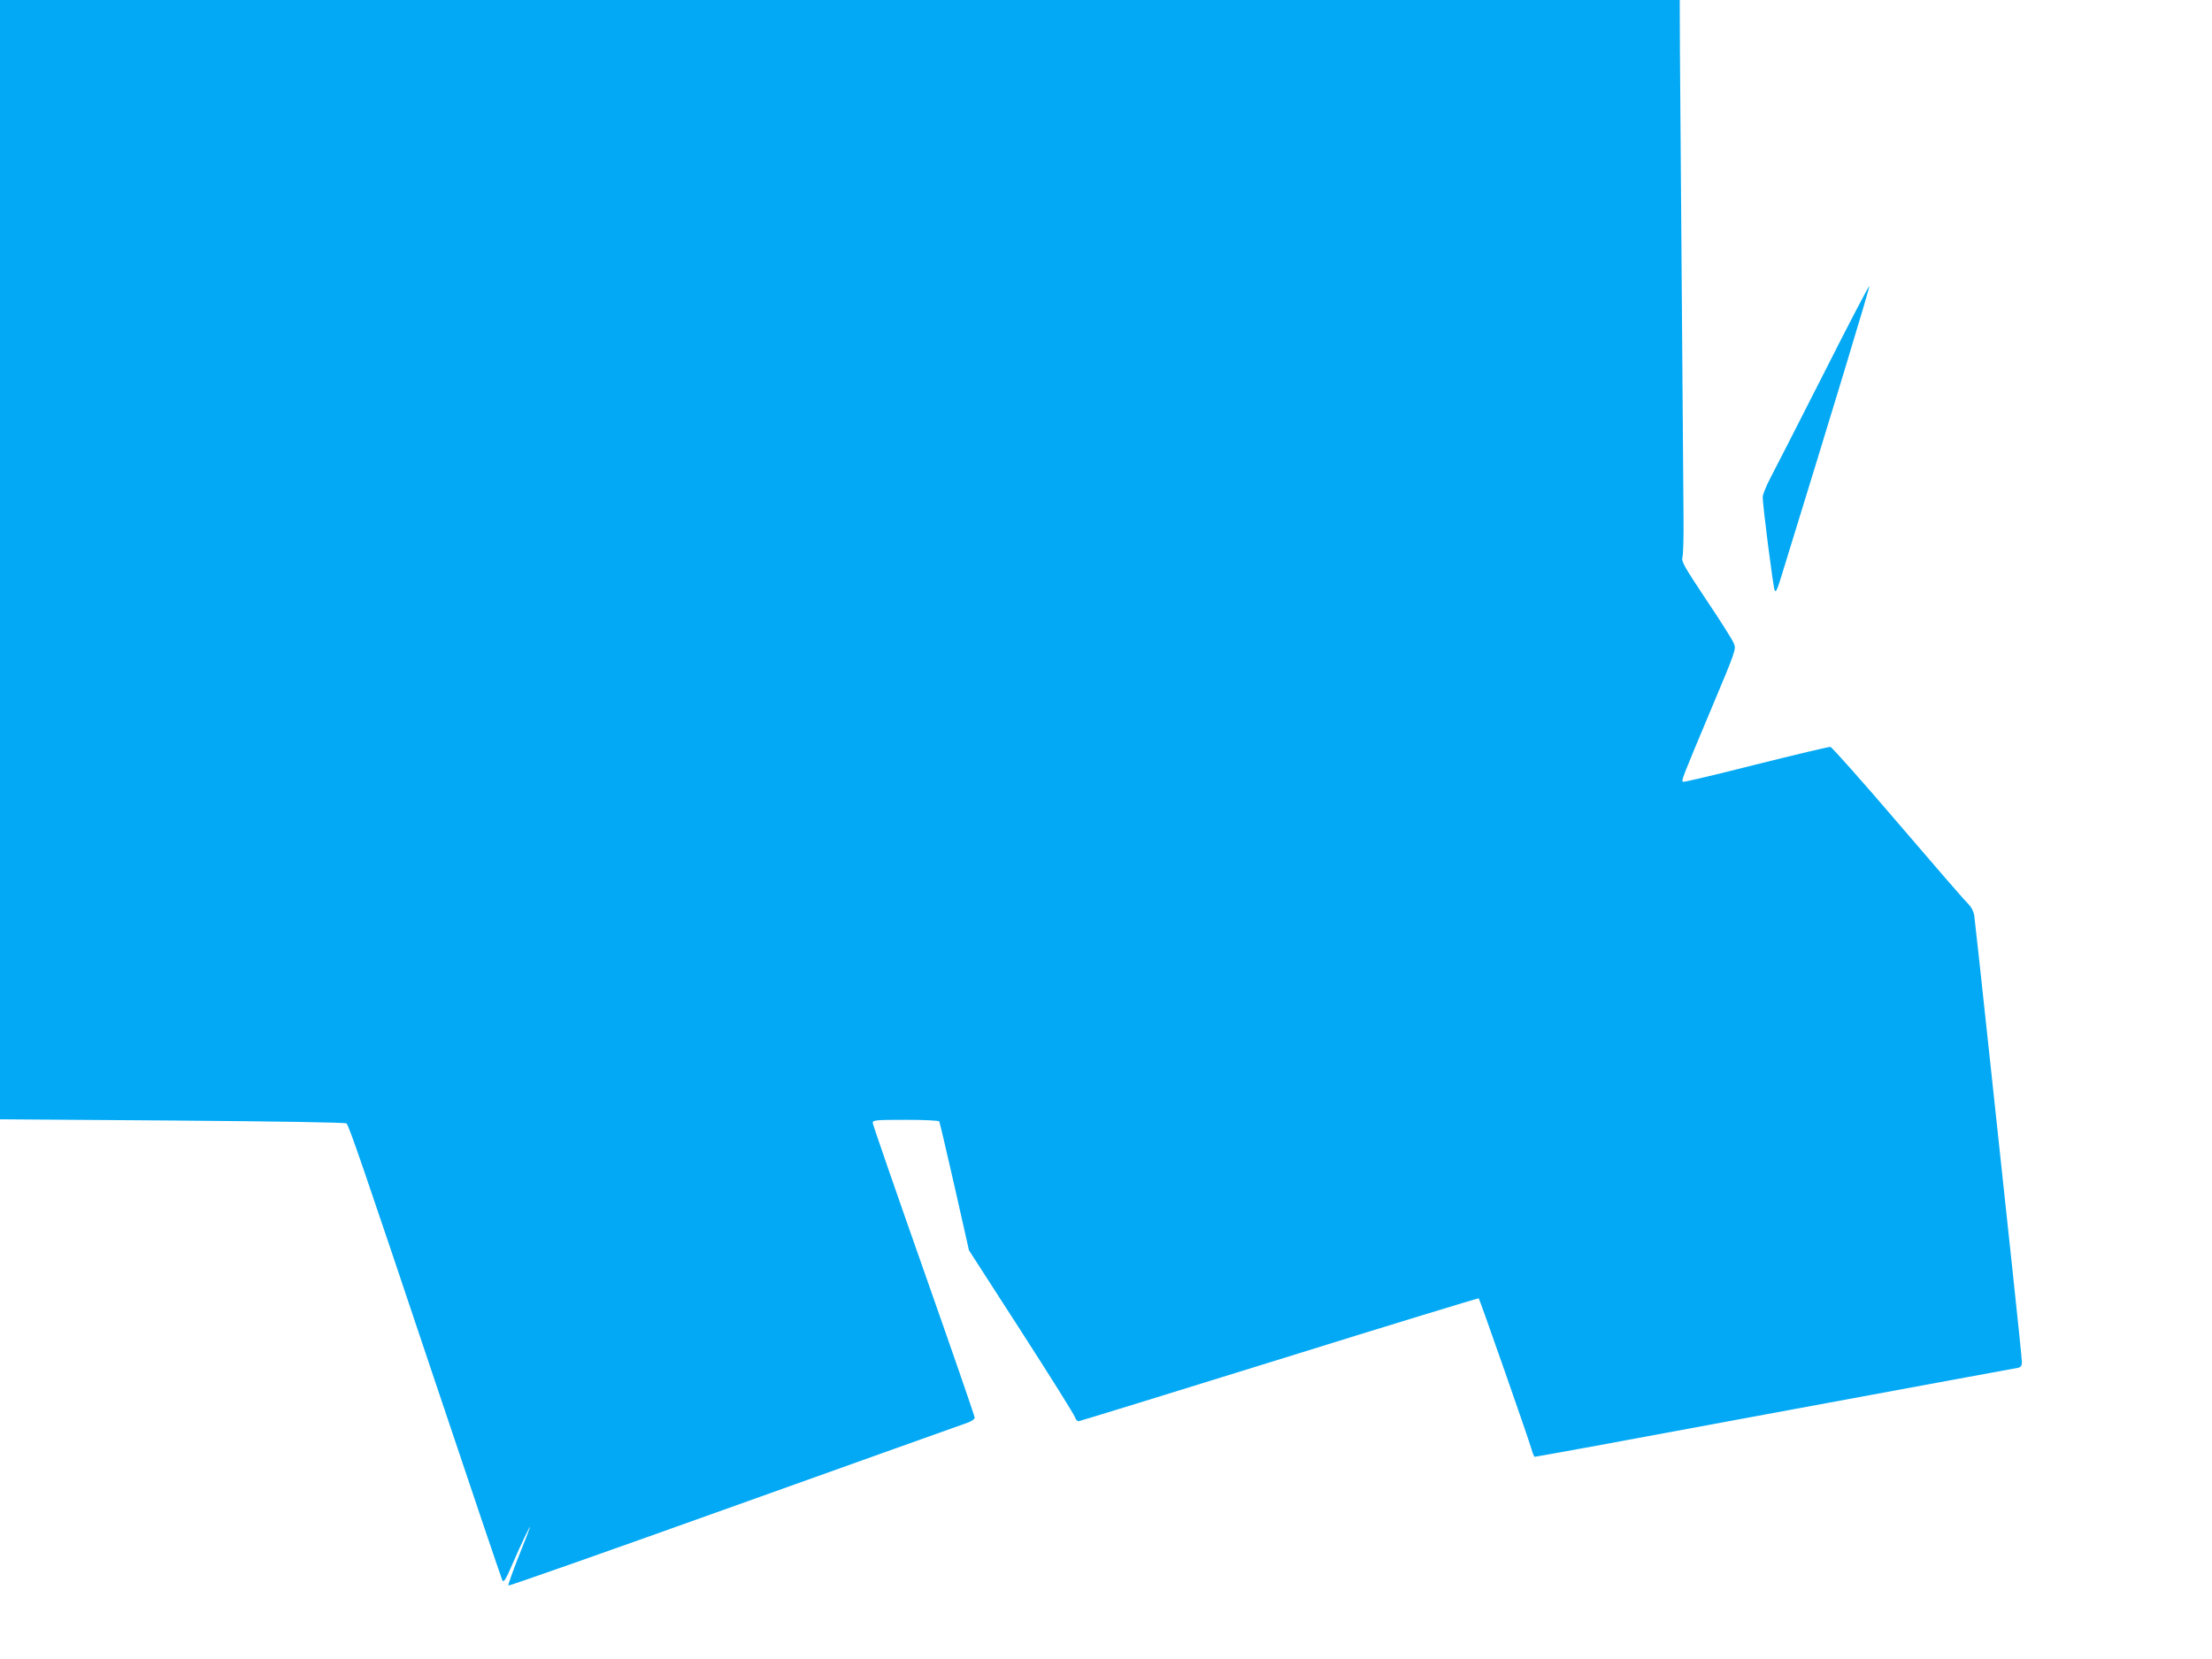 <?xml version="1.0" standalone="no"?>
<!DOCTYPE svg PUBLIC "-//W3C//DTD SVG 20010904//EN"
 "http://www.w3.org/TR/2001/REC-SVG-20010904/DTD/svg10.dtd">
<svg version="1.0" xmlns="http://www.w3.org/2000/svg"
 width="1280pt" height="960pt" viewBox="0 0 1280 960"
 preserveAspectRatio="xMidYMid meet">
<g transform="translate(0,960) scale(0.1,-0.1)"
fill="#03a9f4" stroke="none">
<path d="M0 6362 l0 -3239 998 -7 c618 -5 1001 -11 1007 -17 15 -15 89 -229
505 -1470 213 -636 392 -1164 397 -1174 8 -14 20 5 59 96 50 116 108 236 100
209 -2 -8 -32 -86 -67 -172 -34 -87 -60 -160 -57 -163 3 -3 592 204 1309 461
717 256 1323 473 1347 481 25 9 42 21 42 30 0 9 -133 393 -295 853 -162 460
-295 844 -295 853 0 15 19 17 189 17 108 0 192 -4 196 -9 3 -6 43 -175 89
-378 l83 -368 303 -470 c167 -259 306 -481 310 -495 4 -14 14 -24 22 -24 8 1
531 162 1162 358 632 197 1150 355 1153 353 6 -7 291 -820 305 -872 7 -25 15
-45 19 -45 4 0 164 29 356 64 624 116 1650 305 2038 377 209 38 390 72 403 74
16 4 22 13 22 33 0 15 -25 257 -55 537 -30 281 -91 848 -135 1260 -44 413 -83
767 -86 789 -4 23 -17 48 -34 65 -16 14 -198 224 -405 466 -207 242 -384 441
-393 443 -9 1 -203 -45 -431 -102 -228 -58 -418 -103 -422 -100 -11 6 -6 18
160 414 147 349 148 354 134 387 -7 19 -79 133 -160 253 -130 196 -145 222
-137 247 4 15 7 114 6 218 -8 1048 -19 2505 -21 2728 l-1 277 -4860 0 -4860 0
0 -3238z"/>
<path d="M10551 7434 c-145 -285 -283 -556 -307 -601 -24 -46 -44 -95 -44
-110 0 -46 60 -517 69 -538 7 -16 15 2 39 80 284 920 512 1670 509 1679 -2 5
-122 -224 -266 -510z"/>
</g>
</svg>
